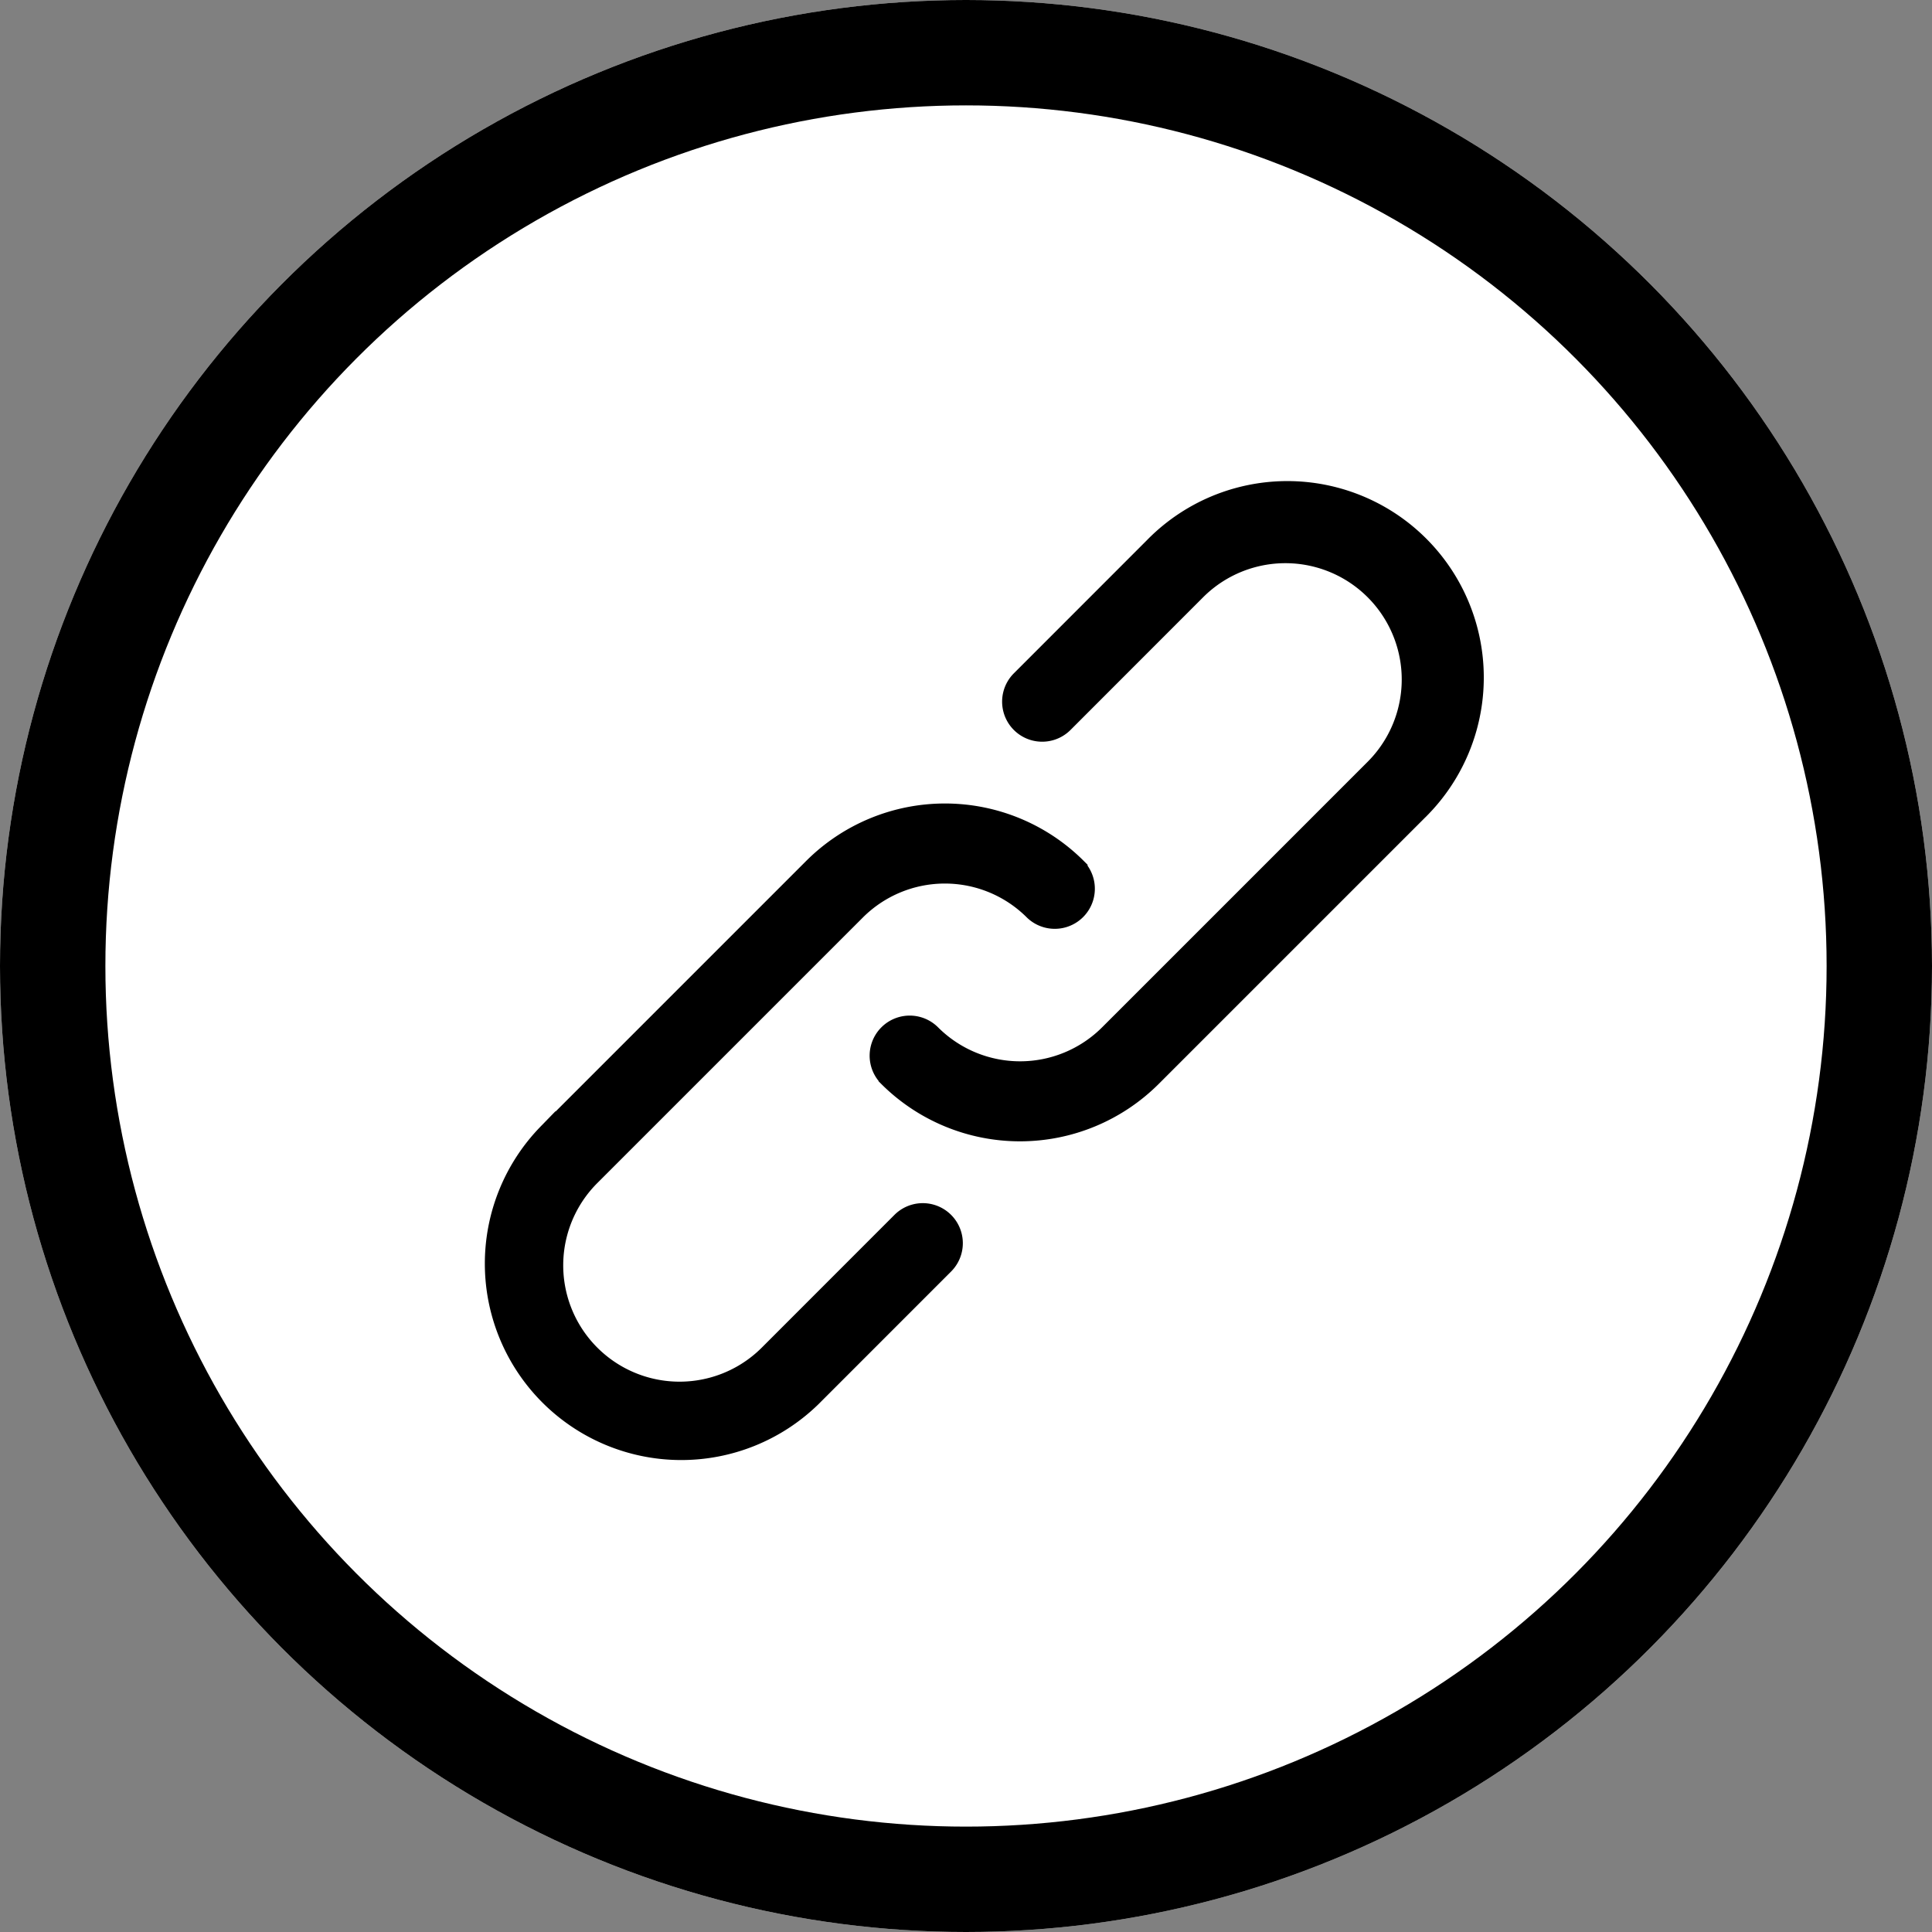 <svg xmlns="http://www.w3.org/2000/svg" width="55" height="55" viewBox="0 0 55 55">
  <rect x="0" y="0" width="55" height="55" fill="#808080" stroke="none"/>
  <g id="组_35161" data-name="组 35161" transform="translate(-948 -17752.127)">
    <g id="椭圆_212" data-name="椭圆 212" transform="translate(948 17752.127)" fill="#fff" stroke="#000" stroke-width="3">
      <circle cx="27.5" cy="27.5" r="27.5" stroke="none"/>
      <circle cx="27.5" cy="27.5" r="26" fill="none"/>
    </g>
    <g id="链接" transform="translate(946.625 17751.057)">
      <path id="路径_2872" data-name="路径 2872" d="M32.052,333.862a5.341,5.341,0,0,0-7.551,0l-7.561,7.561a5.342,5.342,0,0,0,7.554,7.554l3.78-3.781a.89.89,0,1,0-1.259-1.259l-3.776,3.778a3.561,3.561,0,1,1-5.037-5.037l7.554-7.554a3.552,3.552,0,0,1,5.035,0,.891.891,0,0,0,1.26-1.259Z" transform="translate(0 -308.105)" stroke="#000" stroke-width="0.5"/>
      <path id="路径_2873" data-name="路径 2873" d="M15.636,348.974a5.341,5.341,0,0,0,7.551,0l7.561-7.561a5.342,5.342,0,1,0-7.554-7.554l-3.78,3.782a.89.89,0,1,0,1.259,1.259l3.776-3.778a3.561,3.561,0,1,1,5.037,5.037l-7.554,7.554a3.552,3.552,0,0,1-5.035,0,.891.891,0,0,0-1.261,1.259Z" transform="translate(11 -317.226)" stroke="#000" stroke-width="0.5"/>
    </g>
  </g>
</svg>
